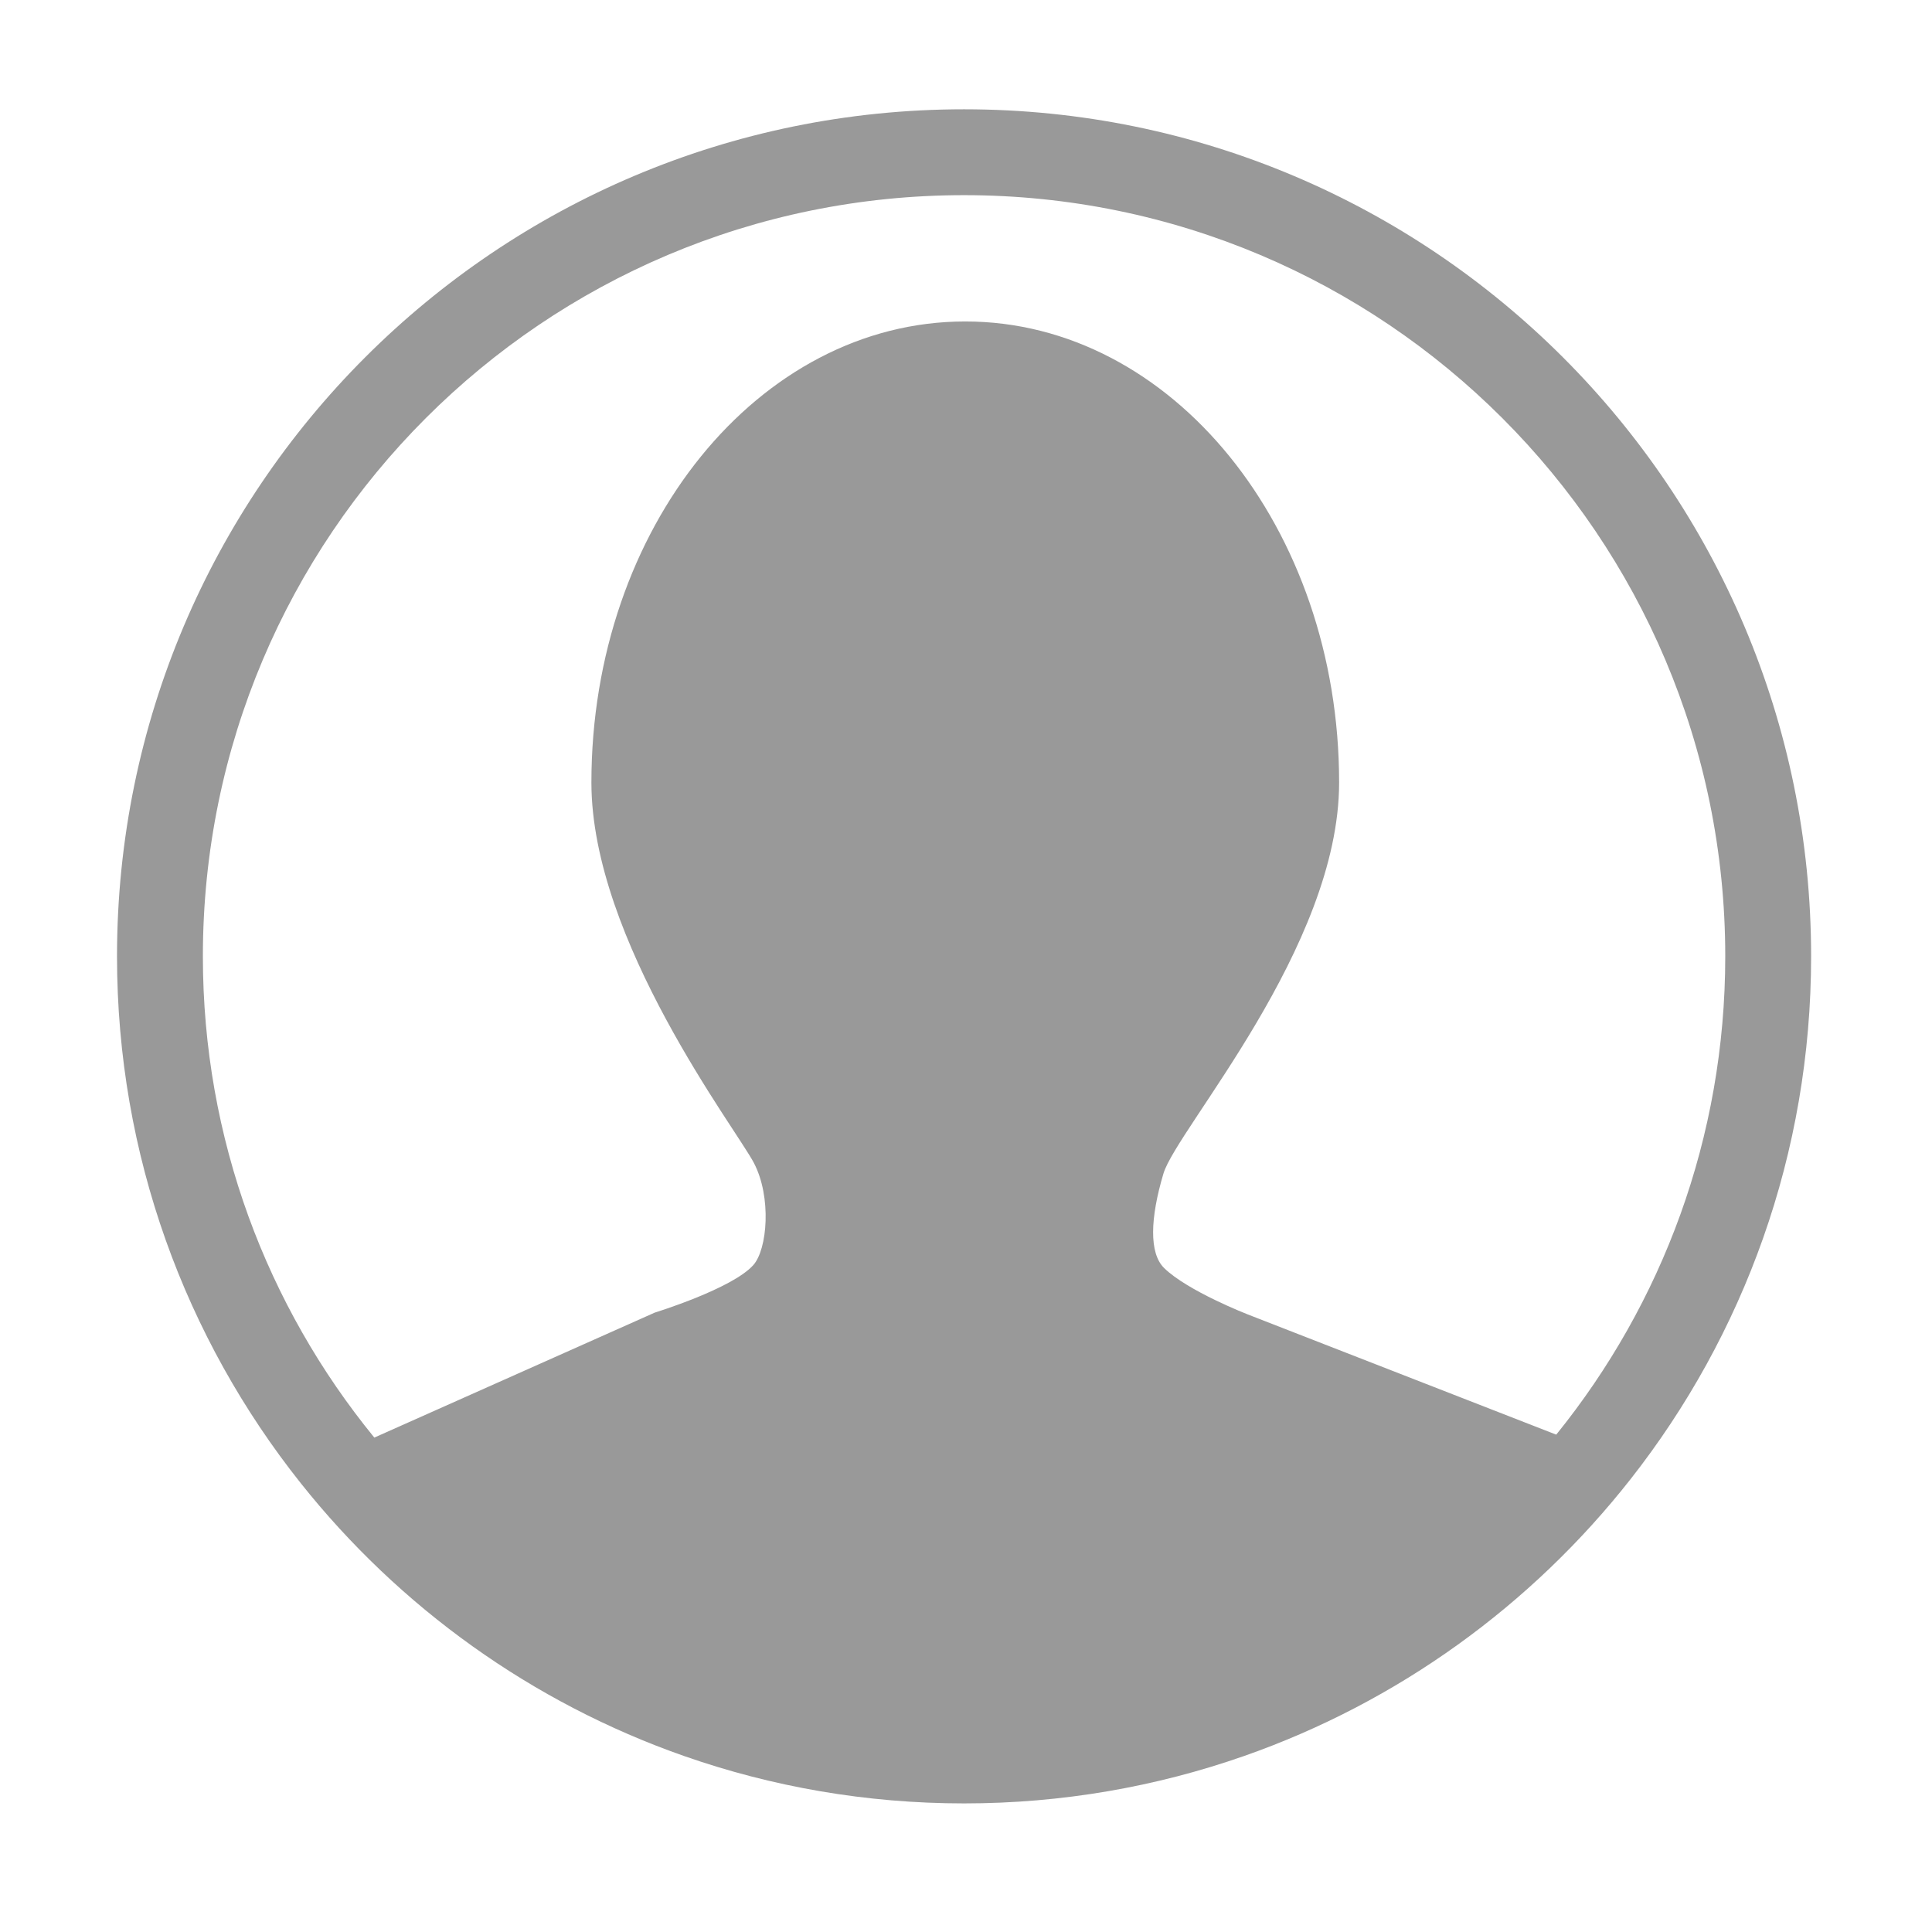 <?xml version="1.0" encoding="utf-8"?>
<!-- Generator: Adobe Illustrator 16.0.0, SVG Export Plug-In . SVG Version: 6.00 Build 0)  -->
<!DOCTYPE svg PUBLIC "-//W3C//DTD SVG 1.1//EN" "http://www.w3.org/Graphics/SVG/1.1/DTD/svg11.dtd">
<svg version="1.1" id="图层_1" xmlns="http://www.w3.org/2000/svg" xmlns:xlink="http://www.w3.org/1999/xlink" x="0px" y="0px"
	 width="200px" height="200px" viewBox="0 0 200 200" enable-background="new 0 0 200 200" xml:space="preserve">
<path fill="#999999" d="M99.8,11.314c-48.428,0-87.687,39.258-87.687,87.686c0,20.615,7.115,39.566,19.021,54.538
	c10.204,12.83,23.927,22.735,39.711,28.255c9.064,3.17,18.808,4.895,28.954,4.895c10.146,0,19.889-1.725,28.954-4.895
	c15.949-5.578,29.797-15.633,40.033-28.66C180.5,138.227,187.486,119.43,187.486,99C187.486,50.573,148.229,11.314,99.8,11.314z
	 M161.101,148.514l-31.915-12.438c0,0-6.25-2.426-8.679-4.813c-1.562-1.535-1.448-5.154-0.067-9.777
	c1.382-4.623,18.185-23.412,18.185-40.479c0-26.358-17.329-47.729-38.703-47.729c-21.373,0-38.7,21.371-38.7,47.731
	c0,16.347,14.974,35.835,16.821,39.377c1.849,3.542,1.399,8.94-0.061,10.576c-2.192,2.456-10.202,4.919-10.202,4.919l-29.031,12.938
	C27.657,135.242,21.002,117.898,21.002,99c0-43.519,35.279-78.797,78.797-78.797S178.598,55.482,178.598,99
	C178.598,117.758,172.043,134.983,161.101,148.514z"/>
</svg>
